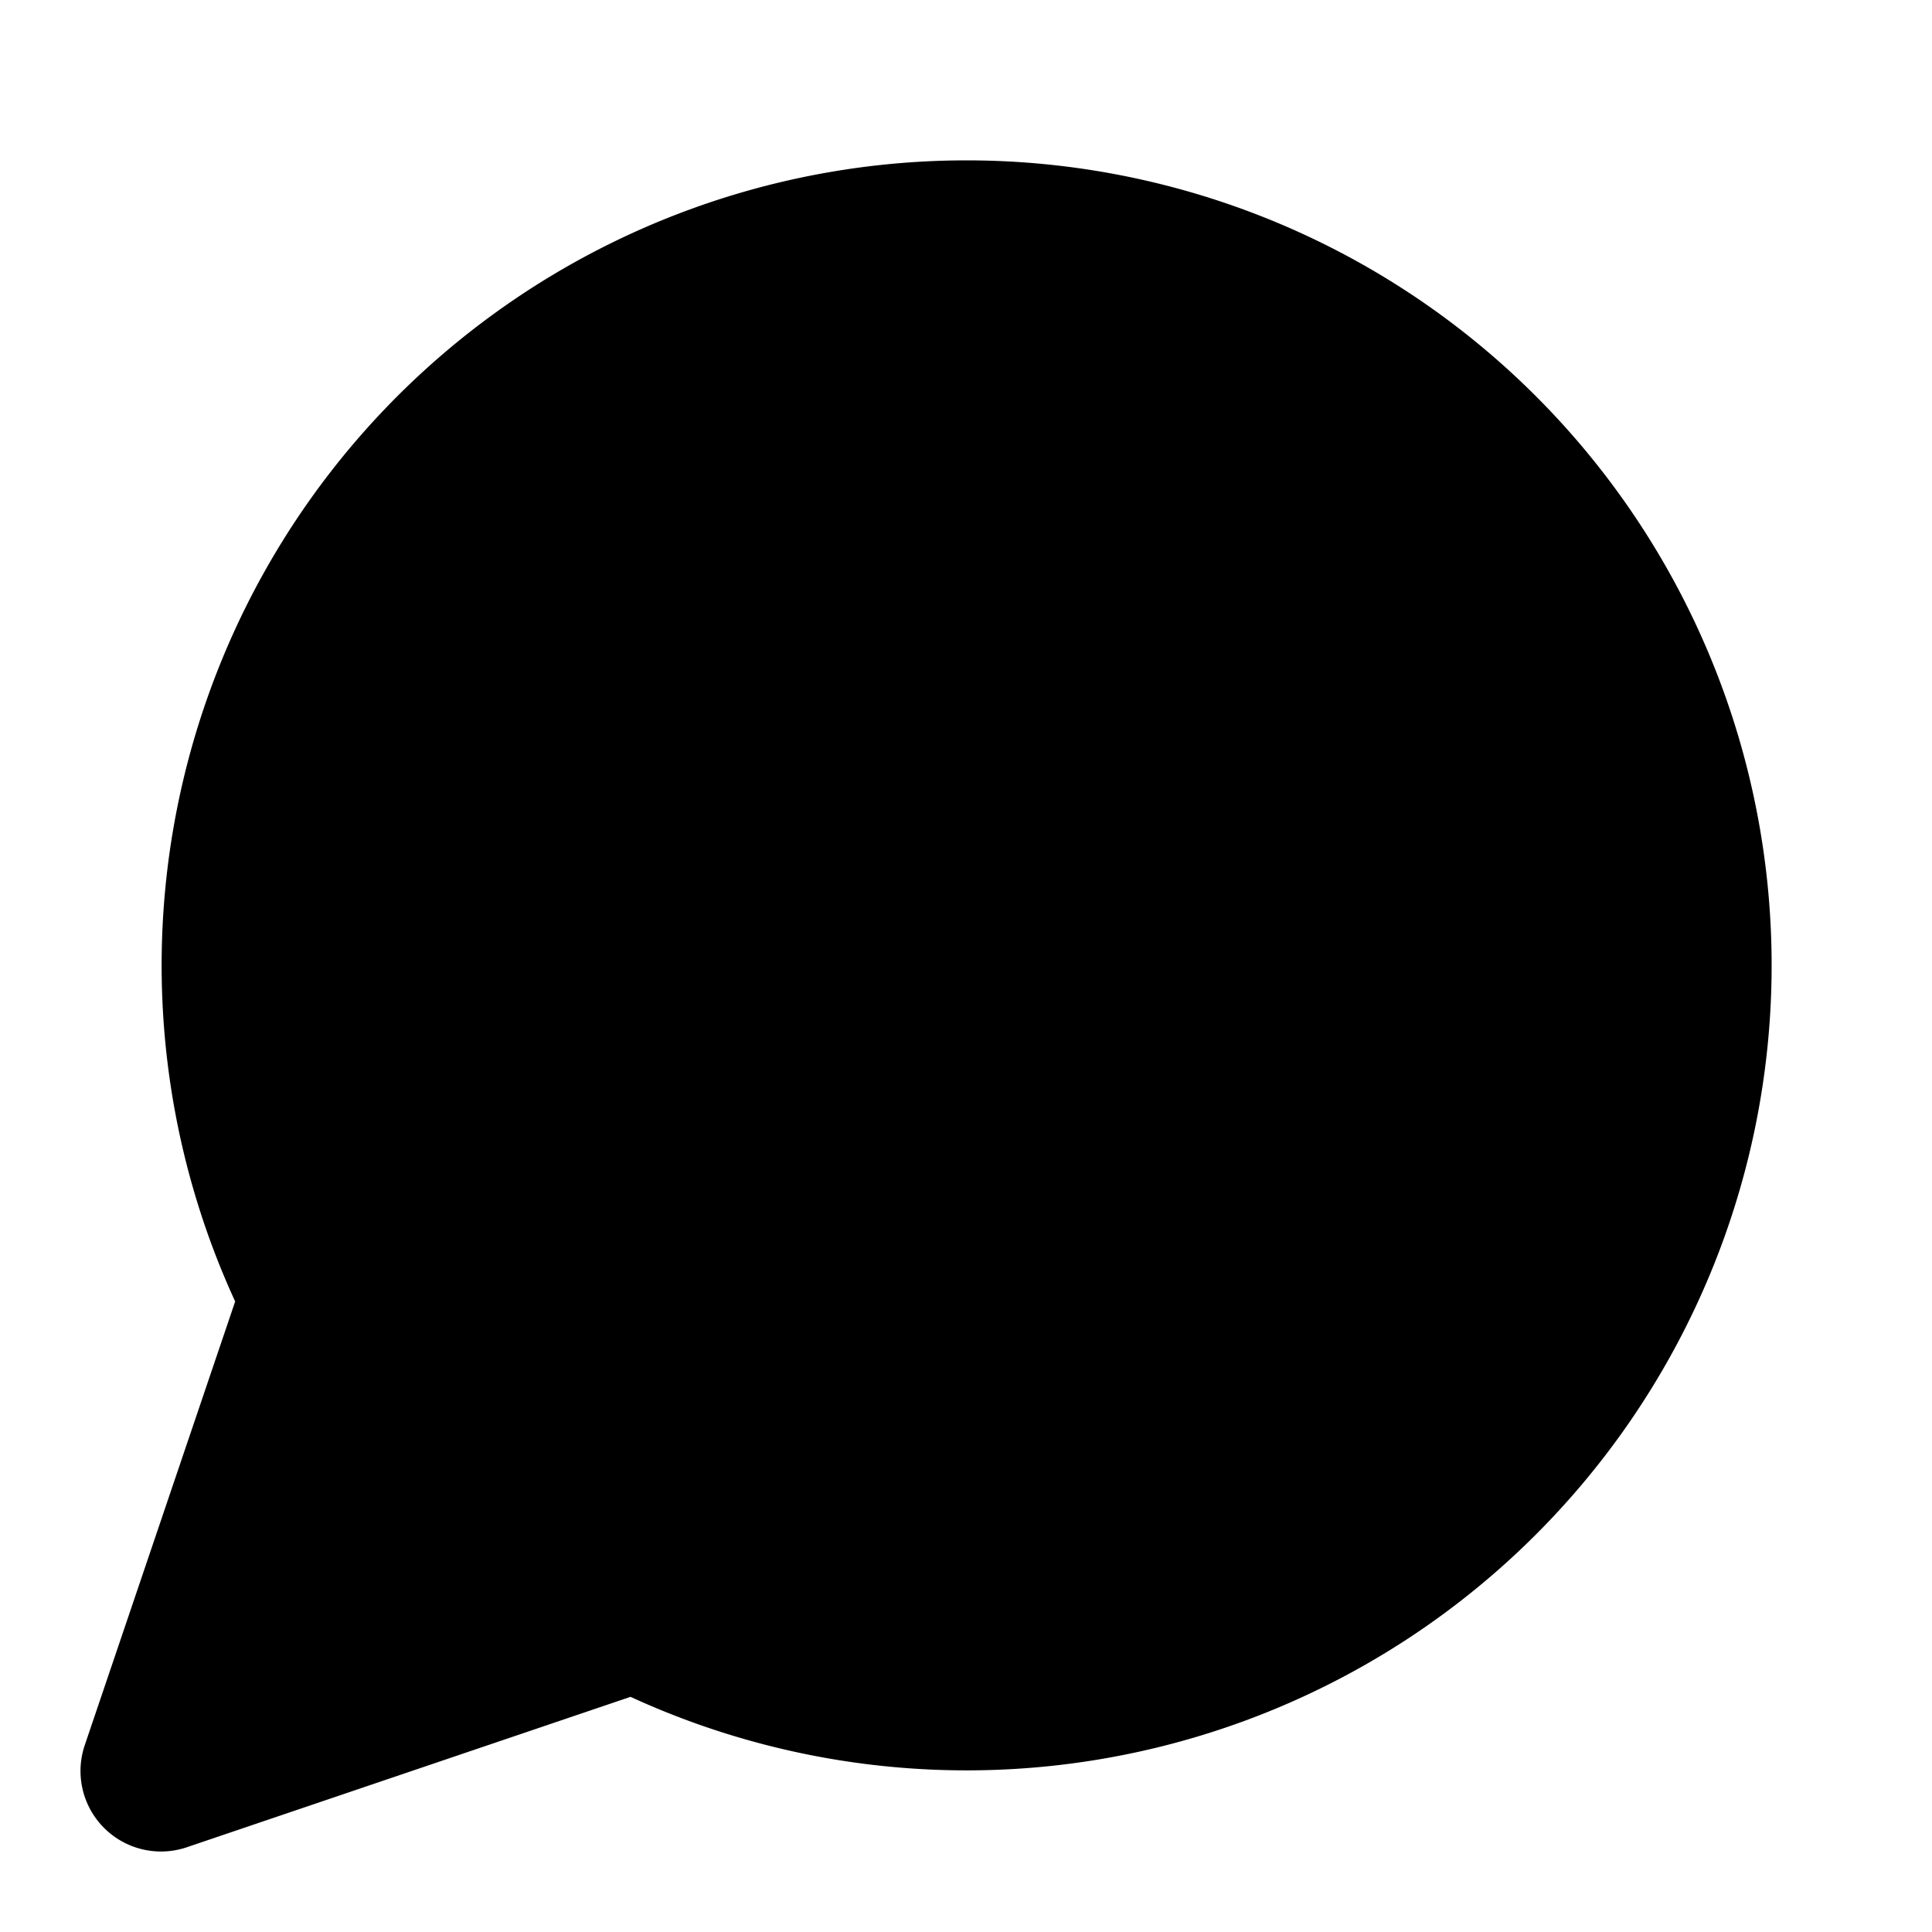<svg
    xmlns="http://www.w3.org/2000/svg"
    width="24"
    height="24"
    viewBox="0 0 24 24"
    fill="currentColor"
    stroke="currentColor"
    stroke-width="2"
    stroke-linecap="round"
    stroke-linejoin="round"
>
    <path vector-effect="non-scaling-stroke" d="M7.9 20A9 9 0 1 0 4 16.1L2 22Z" />
    <path
        vector-effect="non-scaling-stroke"
        d="M15.8 9.2a2.5 2.5 0 0 0-3.5 0l-.3.4-.35-.3a2.42 2.42 0 1 0-3.2 3.6l3.6 3.5 3.6-3.5c1.2-1.2 1.1-2.7.2-3.7"
    />
</svg>
